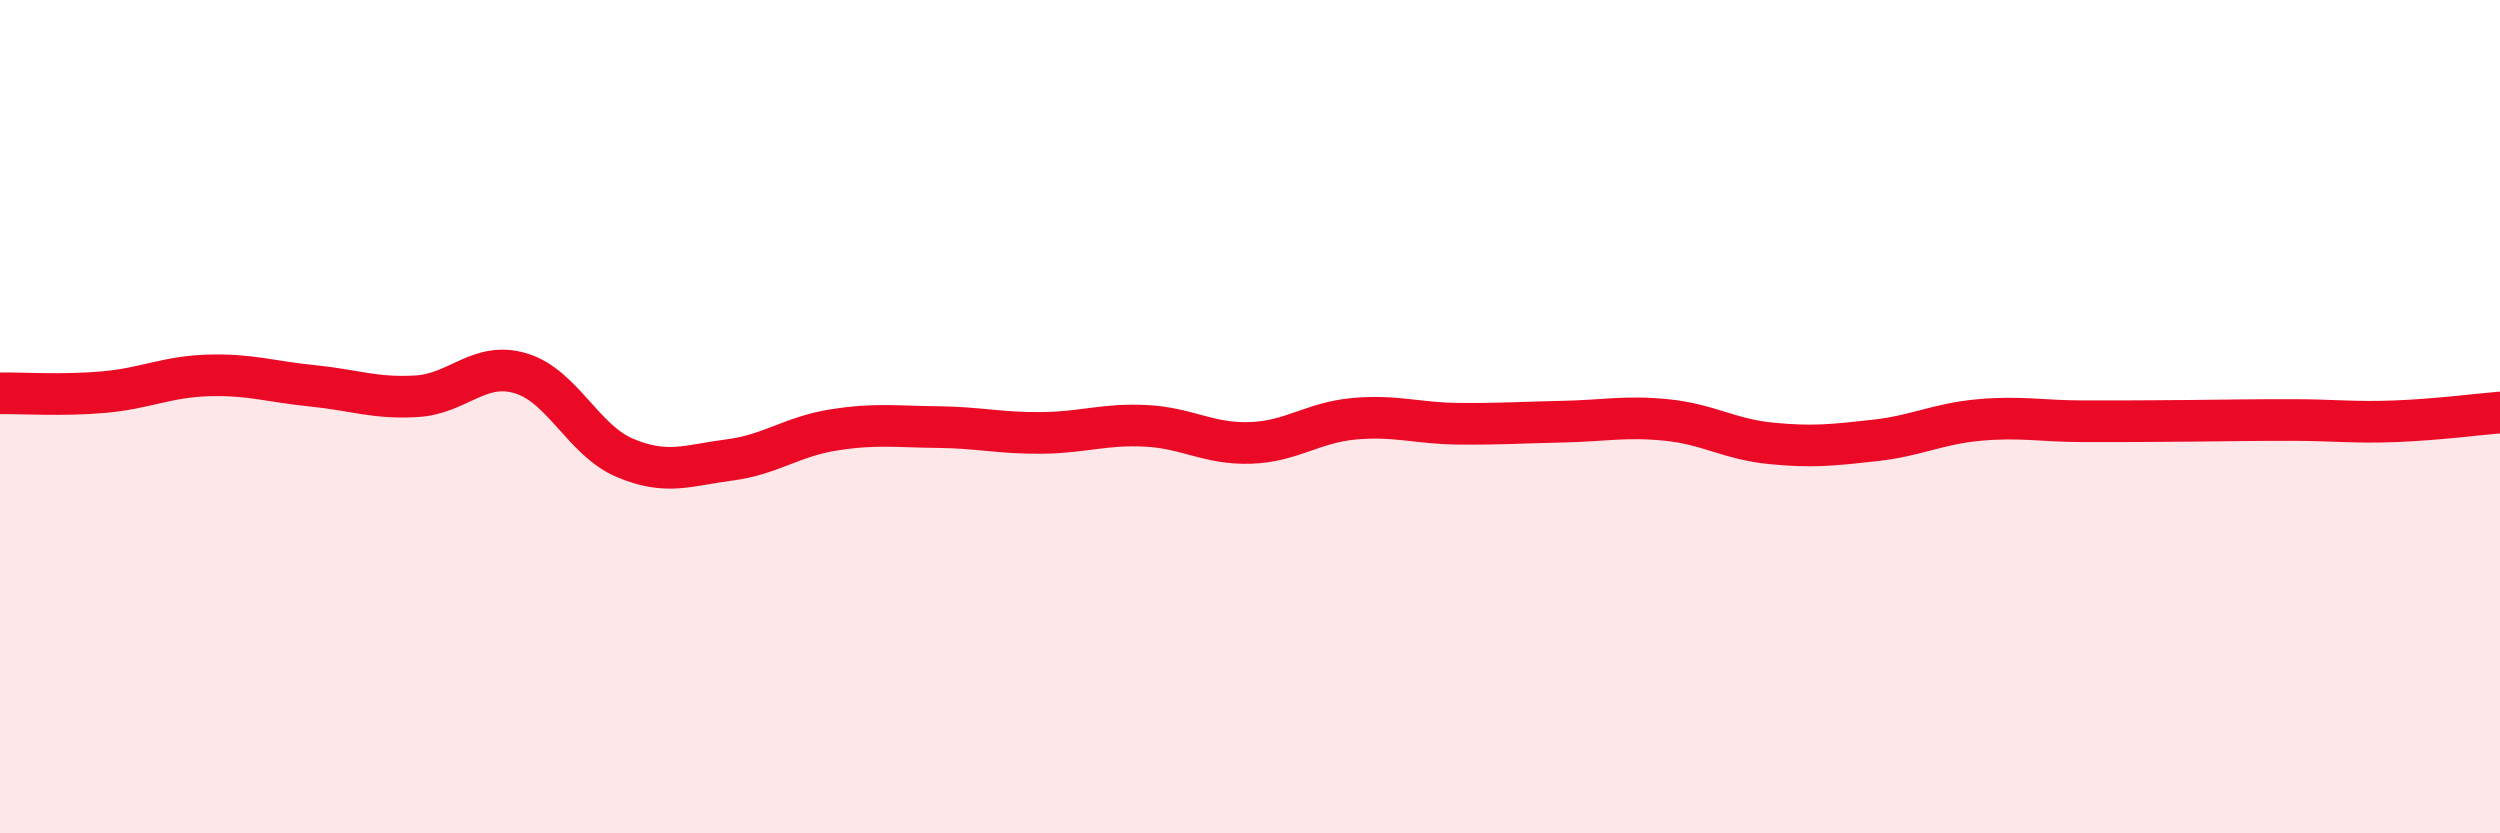 
    <svg width="60" height="20" viewBox="0 0 60 20" xmlns="http://www.w3.org/2000/svg">
      <path
        d="M 0,9.44 C 0.5,9.43 1.5,9.5 2.5,9.41 C 3.5,9.32 4,9.04 5,9.01 C 6,8.98 6.5,9.16 7.5,9.26 C 8.5,9.36 9,9.57 10,9.51 C 11,9.45 11.5,8.66 12.5,8.96 C 13.5,9.26 14,10.57 15,10.99 C 16,11.41 16.5,11.17 17.5,11.04 C 18.5,10.91 19,10.48 20,10.32 C 21,10.16 21.5,10.24 22.5,10.25 C 23.5,10.26 24,10.4 25,10.39 C 26,10.38 26.5,10.17 27.5,10.22 C 28.5,10.27 29,10.66 30,10.63 C 31,10.6 31.5,10.14 32.5,10.05 C 33.5,9.96 34,10.16 35,10.17 C 36,10.18 36.5,10.14 37.5,10.12 C 38.5,10.1 39,9.98 40,10.08 C 41,10.18 41.5,10.54 42.5,10.64 C 43.5,10.74 44,10.68 45,10.57 C 46,10.46 46.5,10.17 47.5,10.08 C 48.5,9.99 49,10.11 50,10.11 C 51,10.11 51.5,10.11 52.5,10.1 C 53.5,10.09 54,10.08 55,10.08 C 56,10.08 56.5,10.15 57.5,10.11 C 58.5,10.07 59.5,9.94 60,9.9L60 20L0 20Z"
        fill="#EB0A25"
        opacity="0.1"
        stroke-linecap="round"
        stroke-linejoin="round"
      />
      <path
        d="M 0,9.44 C 0.5,9.43 1.5,9.5 2.5,9.41 C 3.5,9.32 4,9.04 5,9.01 C 6,8.98 6.5,9.16 7.5,9.26 C 8.5,9.36 9,9.57 10,9.51 C 11,9.45 11.5,8.66 12.5,8.96 C 13.5,9.26 14,10.57 15,10.99 C 16,11.41 16.5,11.17 17.5,11.04 C 18.5,10.91 19,10.48 20,10.32 C 21,10.16 21.5,10.24 22.5,10.25 C 23.5,10.26 24,10.4 25,10.39 C 26,10.38 26.5,10.17 27.5,10.22 C 28.5,10.27 29,10.66 30,10.63 C 31,10.6 31.5,10.14 32.5,10.05 C 33.5,9.96 34,10.16 35,10.17 C 36,10.18 36.5,10.14 37.5,10.12 C 38.5,10.1 39,9.98 40,10.08 C 41,10.18 41.5,10.54 42.5,10.64 C 43.5,10.74 44,10.68 45,10.57 C 46,10.46 46.5,10.17 47.5,10.08 C 48.5,9.99 49,10.11 50,10.11 C 51,10.11 51.5,10.11 52.5,10.1 C 53.5,10.09 54,10.08 55,10.08 C 56,10.08 56.5,10.15 57.5,10.11 C 58.5,10.07 59.5,9.94 60,9.9"
        stroke="#EB0A25"
        stroke-width="1"
        fill="none"
        stroke-linecap="round"
        stroke-linejoin="round"
      />
    </svg>
  